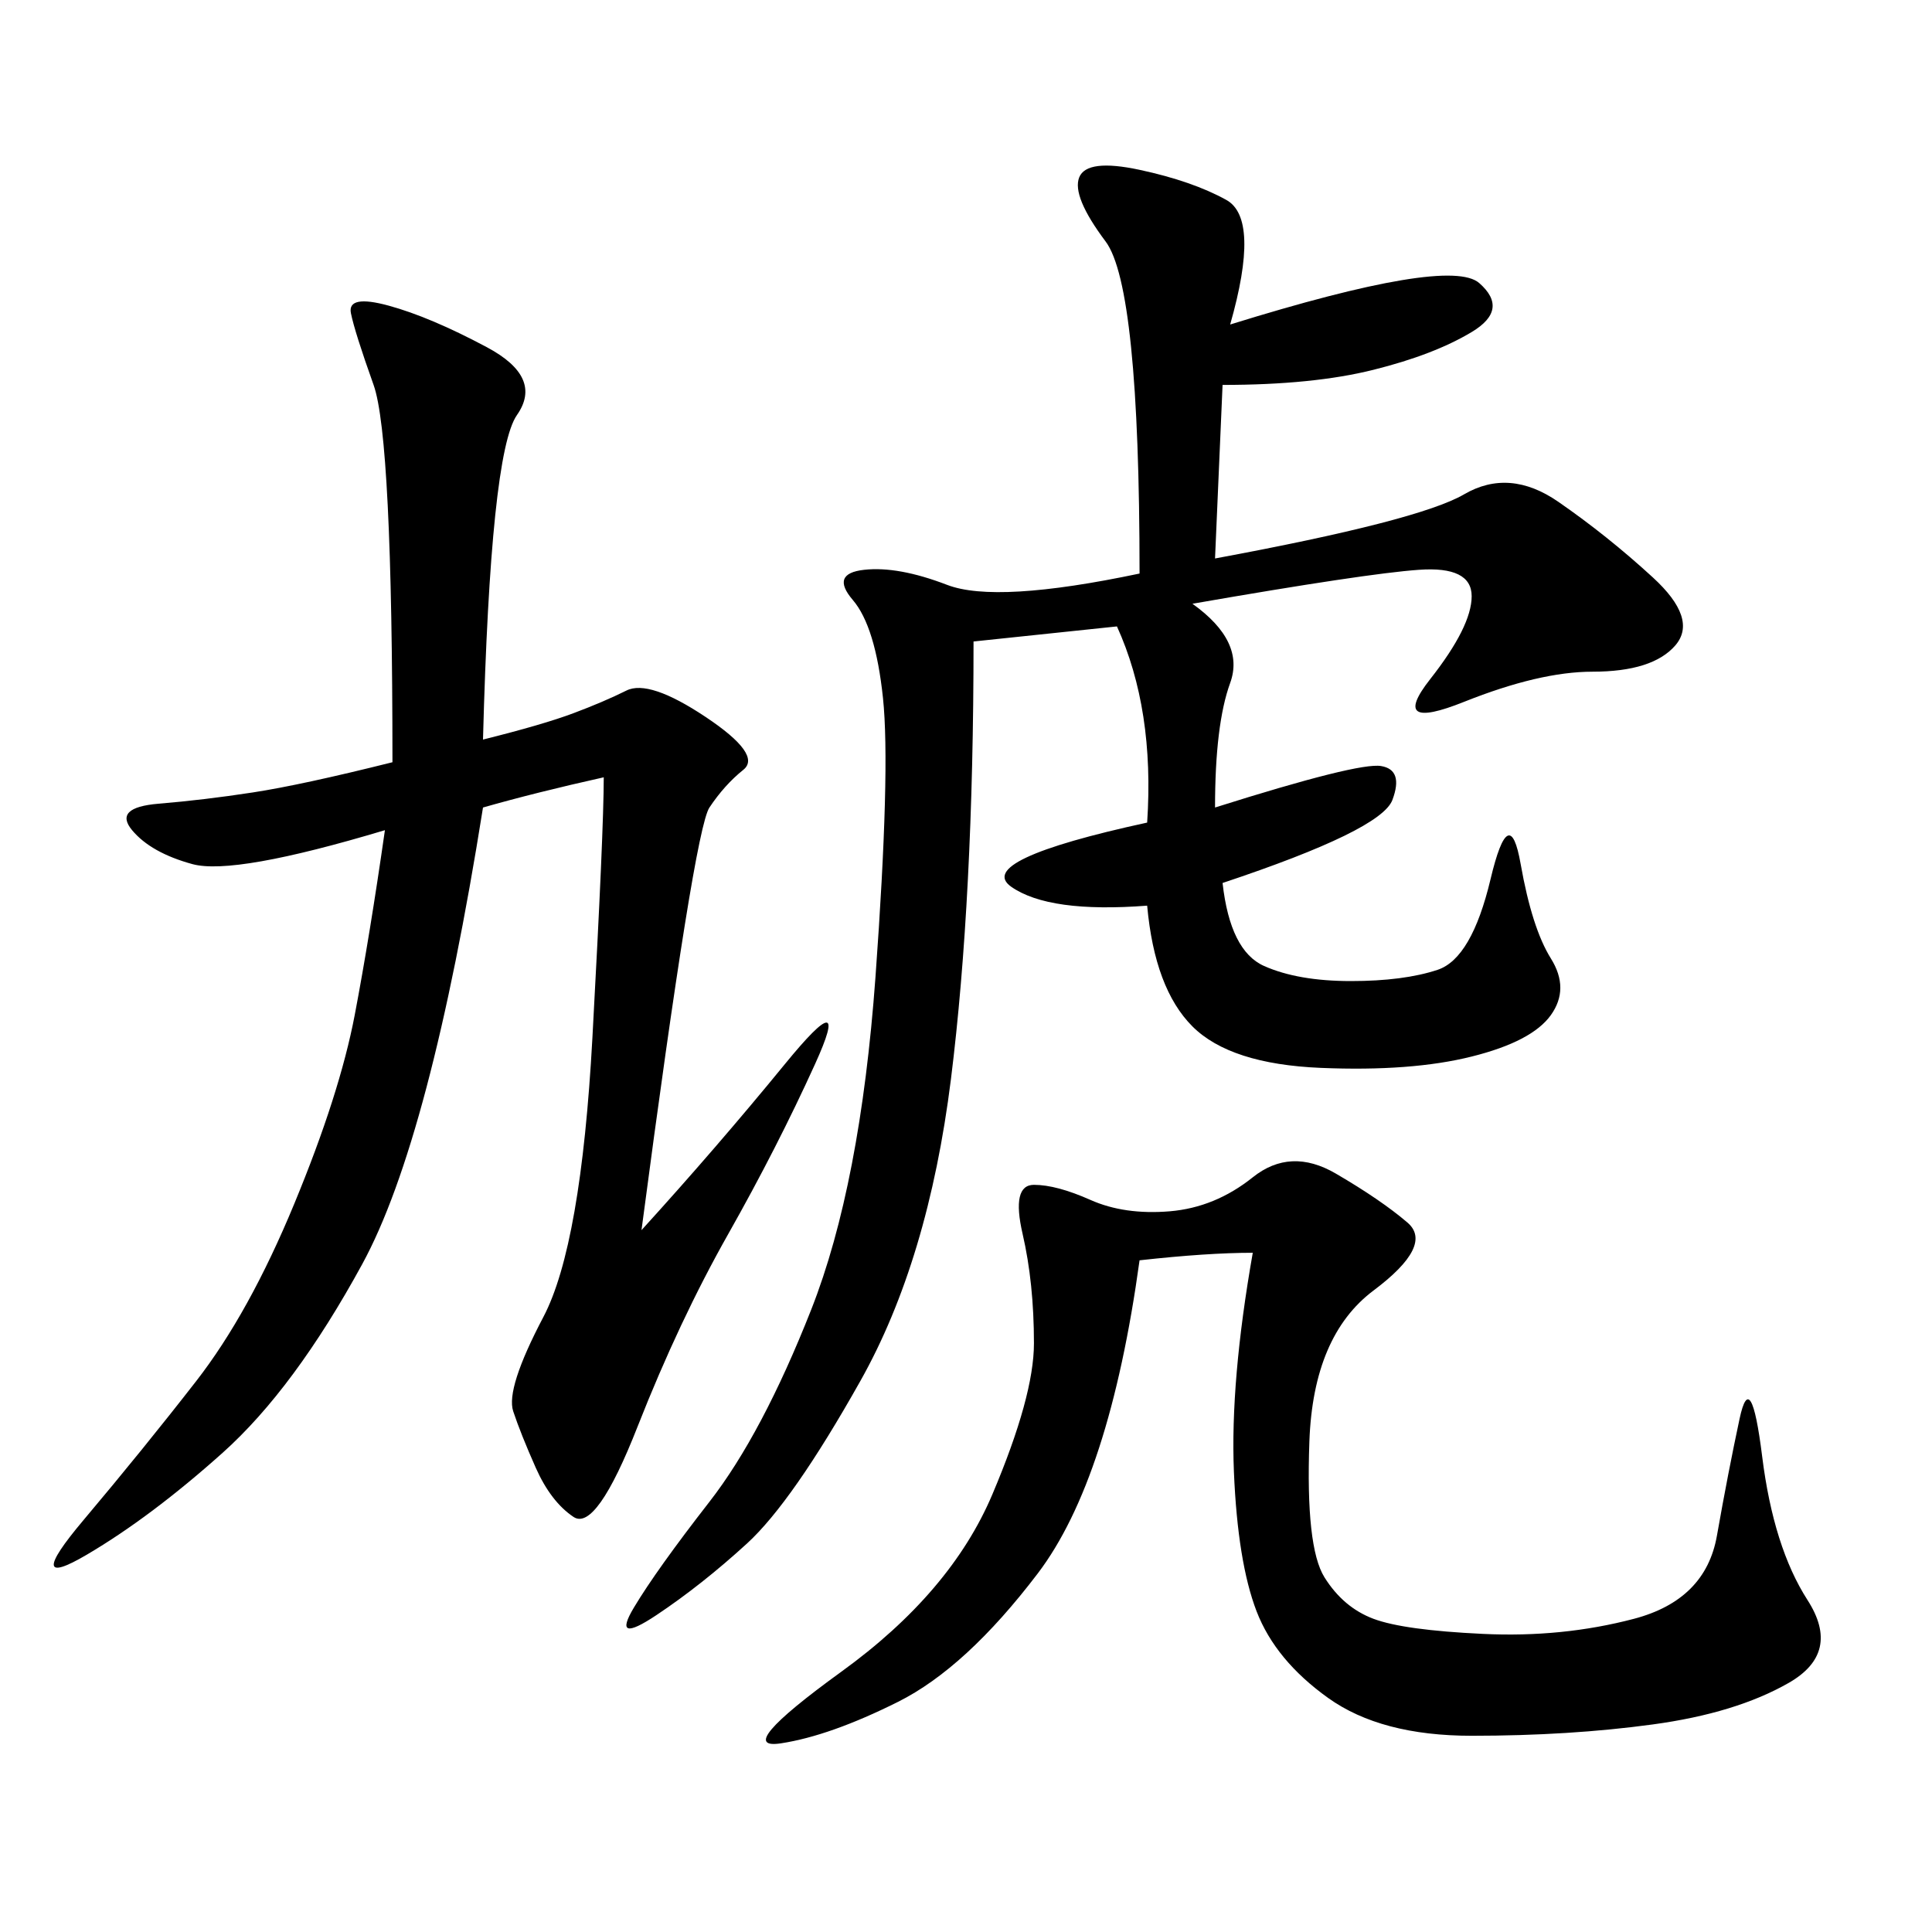 <svg xmlns="http://www.w3.org/2000/svg" xmlns:xlink="http://www.w3.org/1999/xlink" width="300" height="300"><path d="M191.02 50.39Q225 39.84 229.69 43.95Q234.38 48.05 228.52 51.56Q222.66 55.08 213.28 57.42Q203.91 59.77 189.84 59.77L189.84 59.77L188.67 86.72Q220.31 80.86 227.34 76.76Q234.38 72.66 241.99 77.93Q249.61 83.20 256.64 89.65Q263.67 96.09 260.16 100.20Q256.64 104.30 247.27 104.30L247.27 104.30Q239.06 104.30 227.34 108.98Q215.63 113.67 222.07 105.47Q228.52 97.27 228.52 92.58L228.52 92.58Q228.52 87.89 220.31 88.48Q212.11 89.06 185.16 93.75L185.16 93.75Q193.36 99.61 191.02 106.05Q188.67 112.50 188.67 125.39L188.67 125.39Q210.94 118.36 214.45 118.95Q217.97 119.53 216.21 124.22Q214.45 128.91 189.84 137.11L189.84 137.11Q191.02 147.66 196.29 150Q201.56 152.34 209.77 152.34L209.77 152.34Q217.97 152.34 223.24 150.59Q228.52 148.83 231.45 136.52Q234.38 124.22 236.13 134.18Q237.89 144.14 240.82 148.83Q243.75 153.52 240.82 157.62Q237.89 161.72 228.52 164.06Q219.14 166.41 205.08 165.82Q191.02 165.23 185.16 159.38Q179.30 153.52 178.13 140.63L178.13 140.63Q162.89 141.80 157.03 137.70Q151.17 133.59 178.13 127.73L178.13 127.73Q179.30 110.16 173.44 97.27L173.44 97.27L151.17 99.61Q151.17 139.45 147.66 167.58Q144.14 195.70 133.59 214.45Q123.05 233.20 116.02 239.65Q108.98 246.09 101.95 250.78Q94.92 255.47 98.44 249.61Q101.95 243.75 110.16 233.20Q118.36 222.66 125.98 203.32Q133.59 183.98 135.94 151.76Q138.28 119.53 137.11 108.40Q135.94 97.27 132.42 93.16Q128.91 89.06 134.18 88.48Q139.45 87.89 147.07 90.82Q154.69 93.75 176.95 89.06L176.95 89.06Q176.95 44.53 171.68 37.50Q166.41 30.47 167.58 27.54Q168.75 24.61 176.95 26.37Q185.16 28.13 190.43 31.05Q195.70 33.98 191.02 50.39L191.02 50.39ZM75 114.84Q84.38 112.50 89.06 110.74Q93.75 108.98 97.27 107.23Q100.78 105.47 109.57 111.33Q118.36 117.19 115.43 119.53Q112.50 121.88 110.16 125.39Q107.81 128.91 99.61 191.02L99.61 191.02Q111.33 178.13 121.88 165.23Q132.42 152.34 126.56 165.23Q120.70 178.13 113.09 191.60Q105.47 205.08 99.02 221.48Q92.58 237.89 89.06 235.55Q85.55 233.20 83.20 227.93Q80.86 222.66 79.69 219.14Q78.52 215.63 84.38 204.49Q90.23 193.36 91.99 161.13Q93.75 128.91 93.75 120.70L93.75 120.70Q83.20 123.05 75 125.39L75 125.39Q66.80 176.95 56.25 196.29Q45.70 215.63 34.57 225.59Q23.44 235.55 13.48 241.41Q3.52 247.27 12.89 236.13Q22.27 225 30.47 214.45Q38.67 203.91 45.70 186.91Q52.73 169.92 55.08 157.62Q57.42 145.31 59.77 128.91L59.77 128.91Q36.33 135.94 29.88 134.18Q23.44 132.42 20.51 128.91Q17.58 125.39 24.61 124.80Q31.64 124.22 39.26 123.05Q46.88 121.88 60.94 118.36L60.94 118.36Q60.94 67.97 58.01 59.77Q55.08 51.56 54.49 48.63Q53.91 45.70 60.35 47.46Q66.80 49.22 75.59 53.91Q84.38 58.59 80.27 64.45Q76.17 70.31 75 114.84L75 114.84ZM194.53 194.53Q187.50 194.53 176.95 195.70L176.95 195.70Q172.27 229.69 161.13 244.34Q150 258.98 139.45 264.26Q128.91 269.53 121.29 270.70Q113.67 271.88 130.66 259.57Q147.66 247.27 154.10 232.03Q160.55 216.80 160.55 208.59L160.55 208.59Q160.55 199.22 158.79 191.60Q157.03 183.98 160.55 183.98L160.55 183.98Q164.06 183.98 169.34 186.33Q174.61 188.67 181.64 188.09Q188.67 187.50 194.53 182.81Q200.39 178.13 207.42 182.23Q214.45 186.33 218.55 189.84Q222.66 193.36 213.28 200.39Q203.91 207.42 203.32 223.83Q202.73 240.23 205.66 244.92Q208.59 249.61 213.28 251.37Q217.97 253.13 230.27 253.71Q242.58 254.30 253.71 251.37Q264.84 248.44 266.60 238.48Q268.36 228.52 270.12 220.31Q271.88 212.11 273.63 226.17Q275.39 240.23 280.66 248.44Q285.94 256.64 277.73 261.33Q269.53 266.02 256.64 267.77Q243.75 269.53 228.52 269.53L228.52 269.53Q214.45 269.53 206.25 263.67Q198.05 257.81 195.12 250.20Q192.19 242.58 191.60 228.52Q191.02 214.45 194.53 194.53L194.53 194.53Z"/></svg>